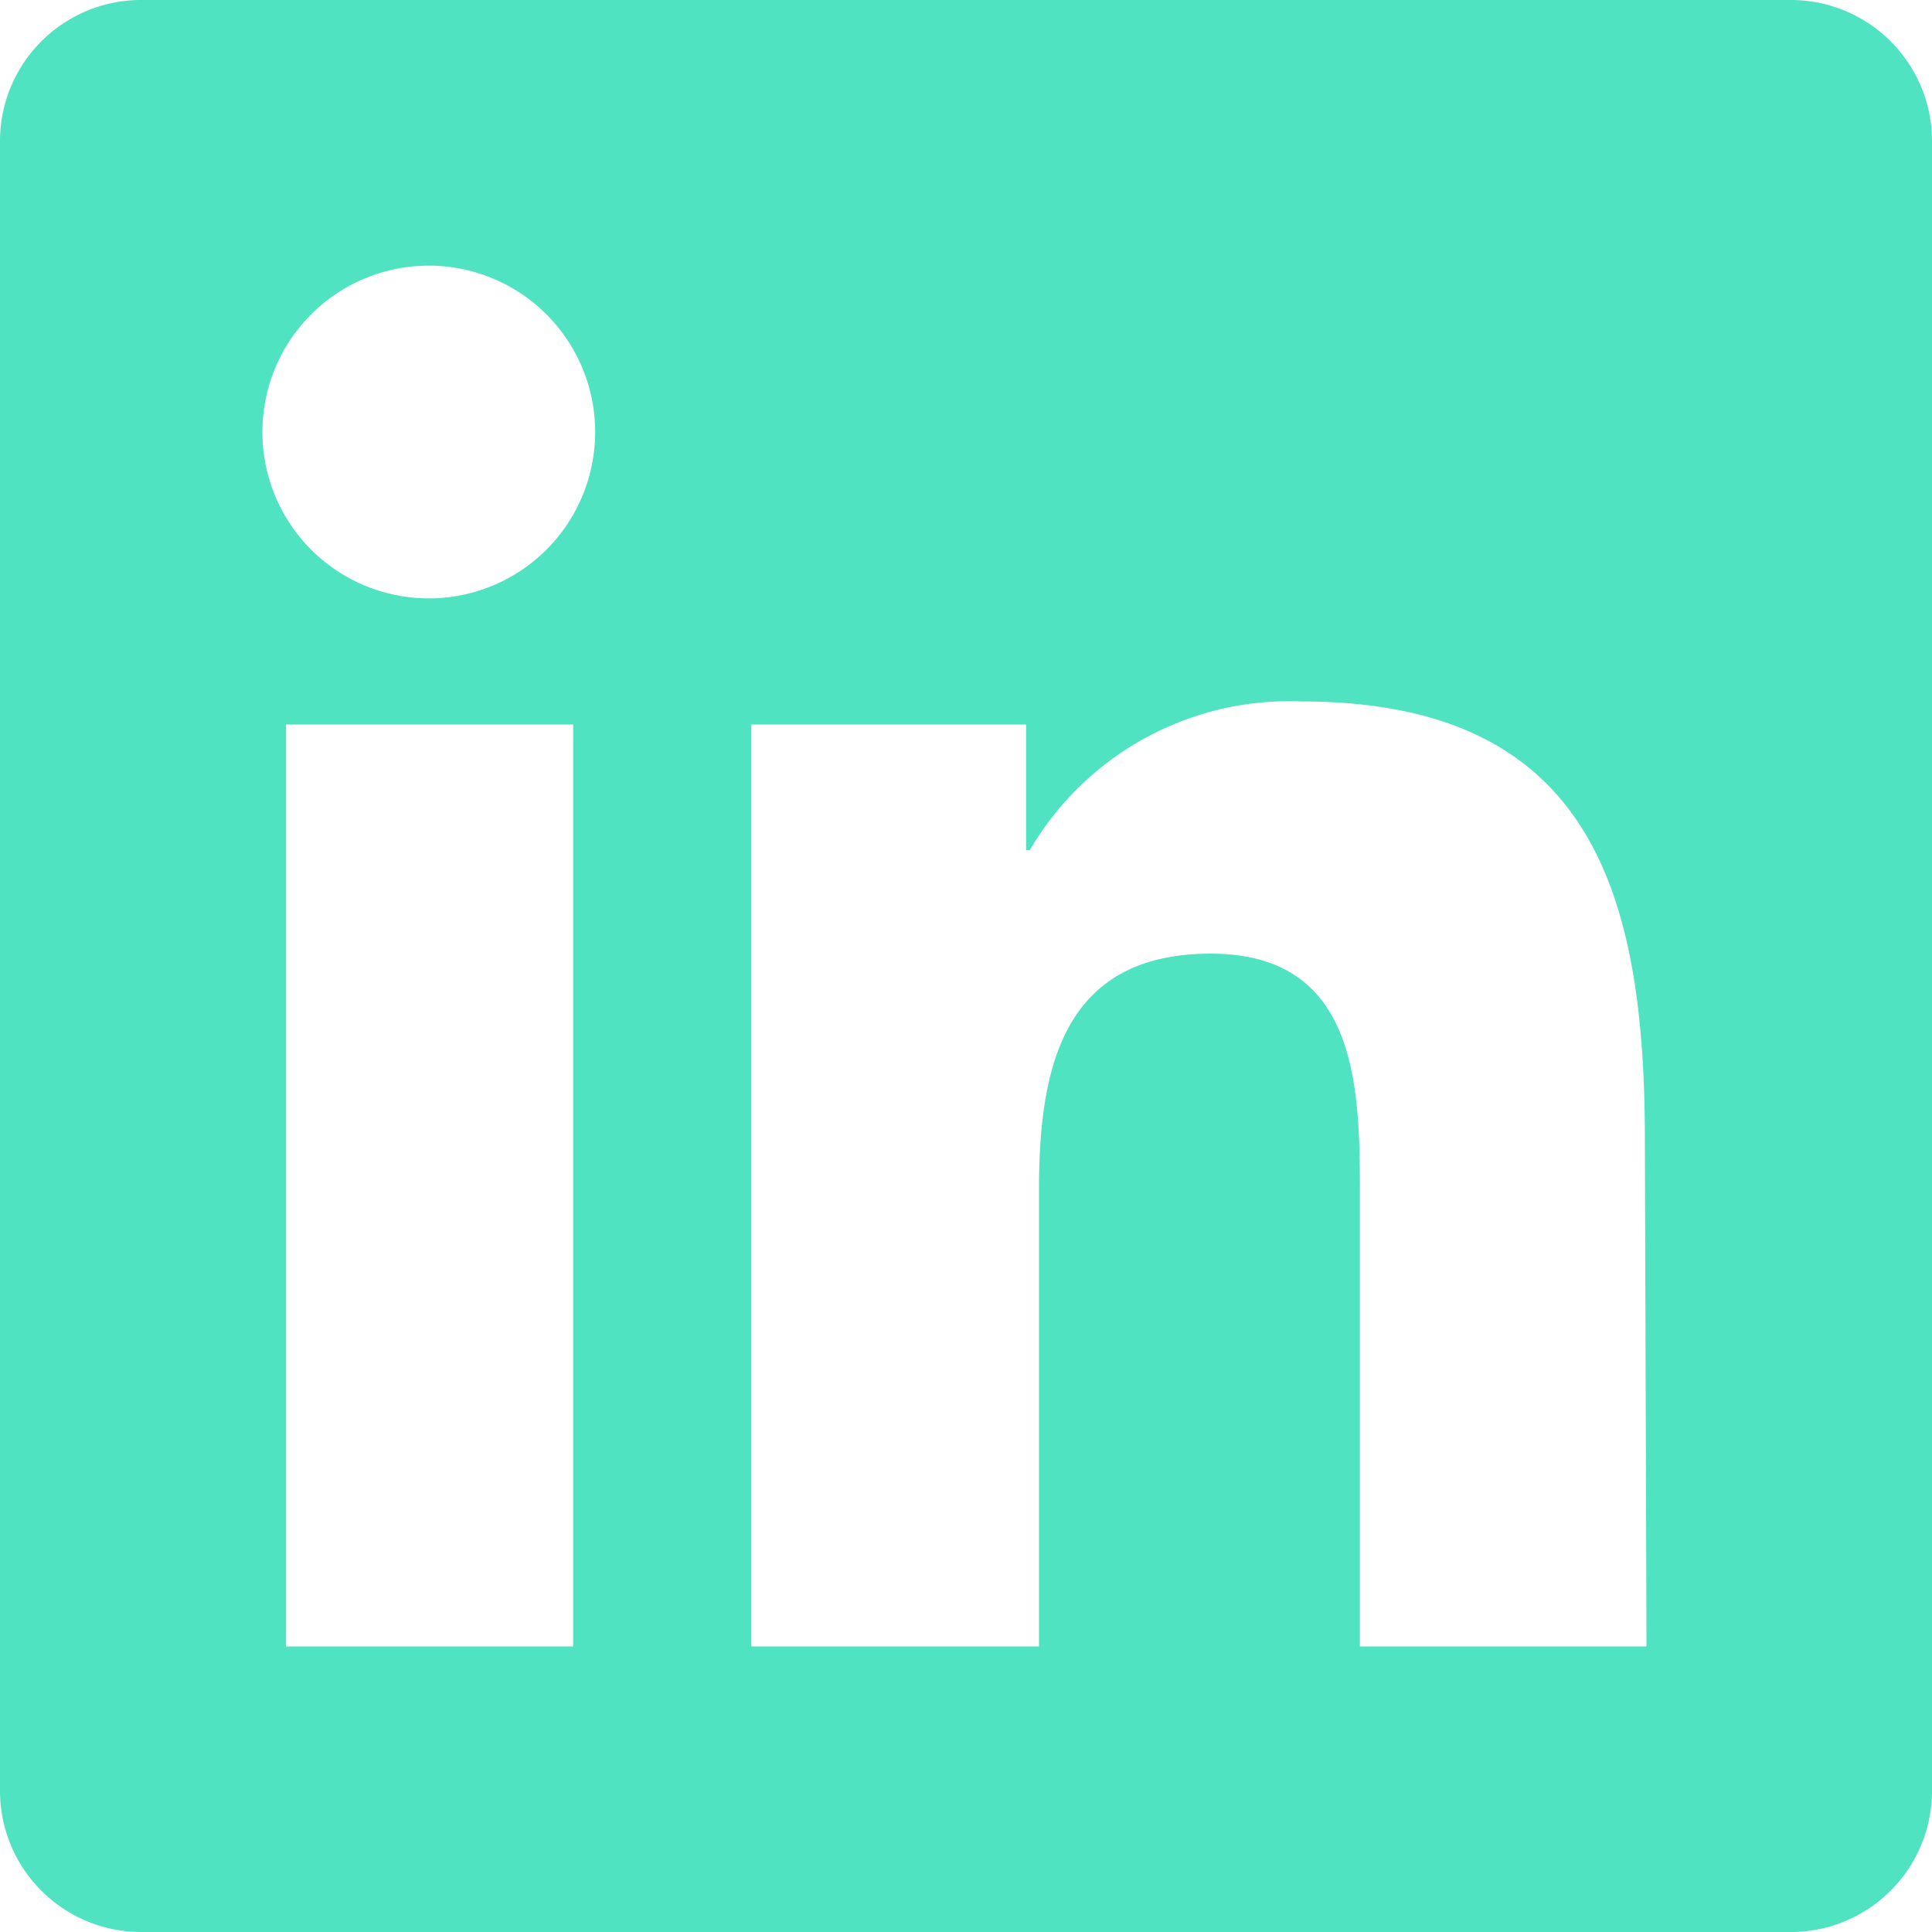 <svg xmlns="http://www.w3.org/2000/svg" viewBox="0 0 36 36"><defs><style>.cls-1{fill:#50e3c2;}</style></defs><title>Asset 1</title><g id="Layer_2" data-name="Layer 2"><g id="Layer_1-2" data-name="Layer 1"><path class="cls-1" d="M33.34,0H2.66A2.63,2.63,0,0,0,0,2.6V33.4A2.63,2.63,0,0,0,2.66,36H33.34A2.63,2.63,0,0,0,36,33.4V2.6A2.63,2.63,0,0,0,33.34,0ZM10.68,30.68H5.33V13.5h5.35ZM8,11.15a3.1,3.1,0,1,1,3.09-3.1A3.1,3.1,0,0,1,8,11.15ZM30.68,30.68H25.34V22.32c0-2,0-4.55-2.78-4.55s-3.2,2.17-3.2,4.41v8.5H14V13.5h5.12v2.34h.07a5.6,5.6,0,0,1,5.05-2.77c5.41,0,6.41,3.56,6.41,8.18Z"/></g></g></svg>